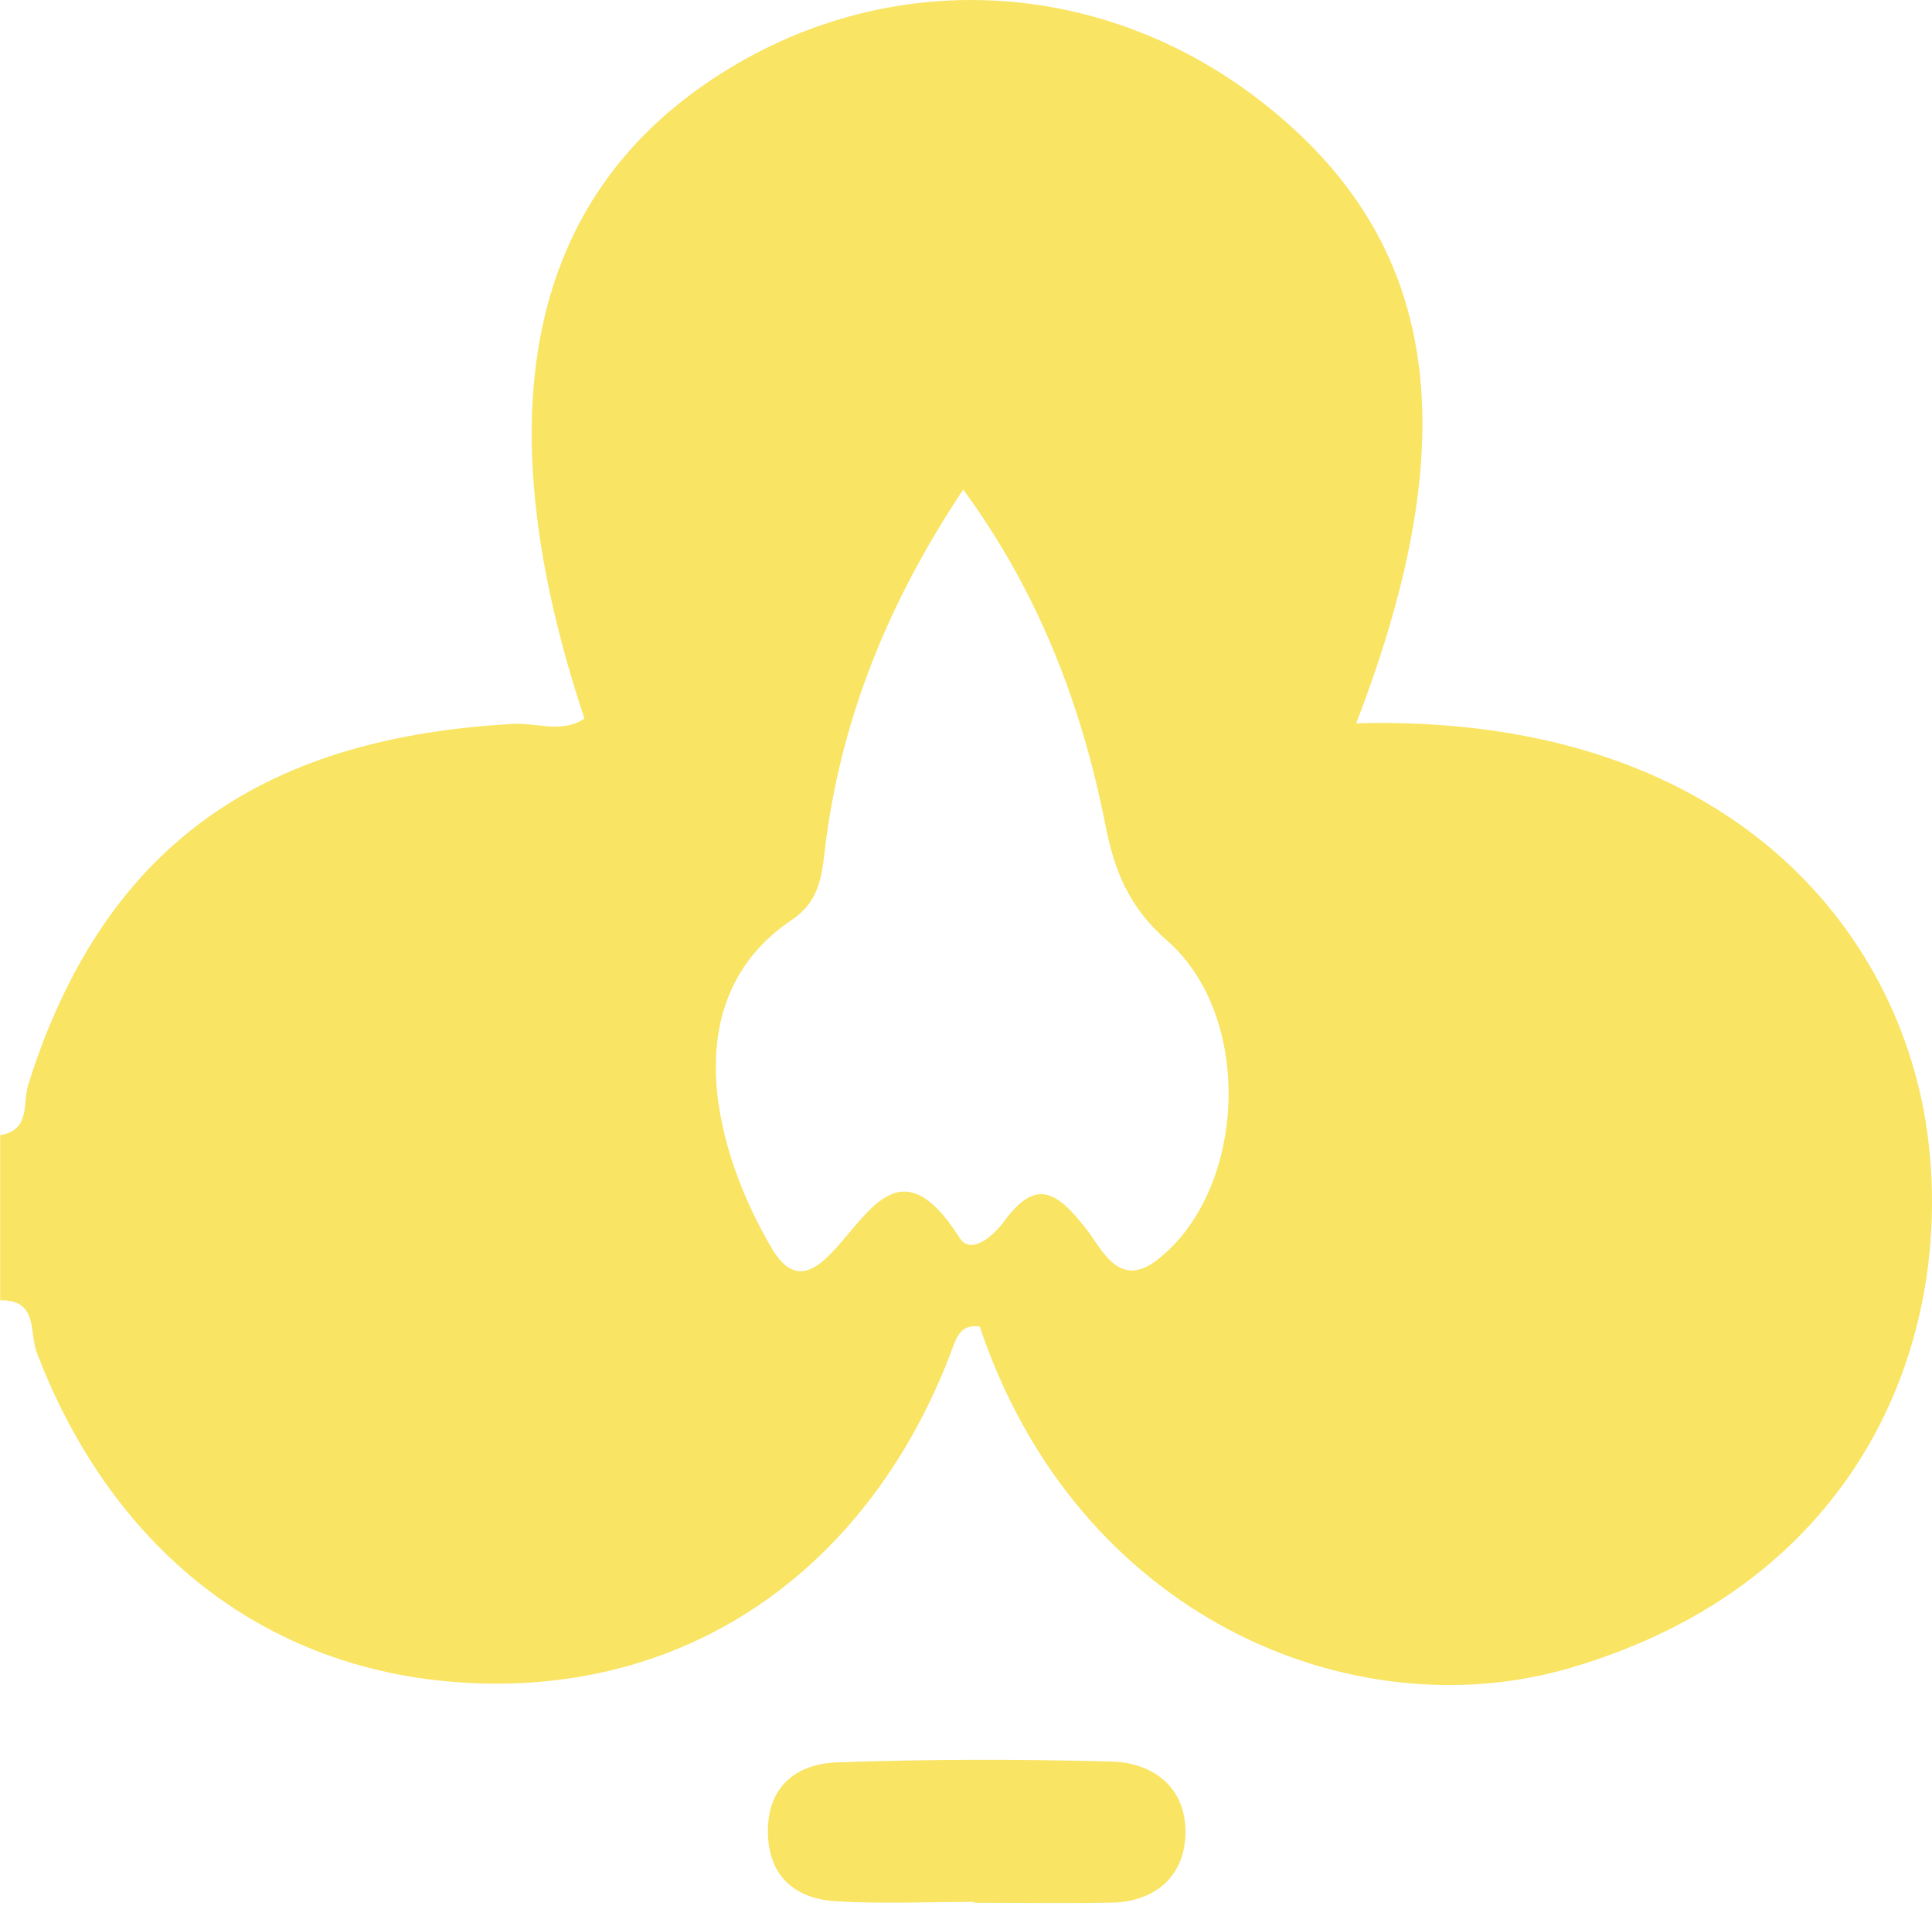 <svg width="100" height="99" viewBox="0 0 100 99" fill="none" xmlns="http://www.w3.org/2000/svg">
<path d="M0 58.747C1.594 58.5 1.167 57.068 1.461 56.129C5.559 43.133 14.267 38.144 26.57 37.461C27.794 37.394 29.084 37.973 30.25 37.185C25.128 21.79 27.224 10.758 36.492 4.355C45.371 -1.782 56.782 -1.403 65.348 5.304C74.483 12.456 75.991 22.425 70.195 37.432C89.338 36.91 98.463 48.085 99.8 58.946C101.1 69.532 96.186 81.959 81.255 86.322C70.024 89.604 55.758 83.713 50.711 68.65C49.952 68.536 49.611 68.934 49.364 69.599C45.371 80.498 36.71 87.005 26.029 87.128C14.912 87.252 6.109 80.991 1.907 70.006C1.508 68.972 1.992 67.246 0.009 67.293V58.766L0 58.747ZM49.848 25.347C46.035 31.077 43.616 36.986 42.753 43.503C42.544 45.059 42.572 46.529 40.988 47.601C34.803 51.746 37.061 59.714 39.945 64.599C40.846 66.127 41.776 66.089 42.885 64.998C44.906 63.006 46.556 59.145 49.668 64.059C50.265 64.998 51.461 63.916 51.973 63.205C53.709 60.824 54.819 61.82 56.232 63.613C57.038 64.637 57.901 66.724 59.865 65.225C64.494 61.678 64.968 52.676 60.406 48.673C58.404 46.927 57.674 45.021 57.218 42.706C55.985 36.483 53.775 30.688 49.867 25.347H49.848Z" fill="#F9E463"/>
<path d="M50.417 98.426C48.055 98.426 45.674 98.53 43.322 98.397C41.159 98.274 39.774 97.117 39.745 94.812C39.717 92.459 41.225 91.283 43.303 91.207C48.027 91.037 52.77 91.037 57.503 91.16C59.855 91.217 61.478 92.659 61.354 95.049C61.24 97.155 59.742 98.426 57.522 98.464C55.16 98.511 52.788 98.473 50.417 98.473C50.417 98.454 50.417 98.445 50.417 98.426Z" fill="#F9E463"/>
</svg>

